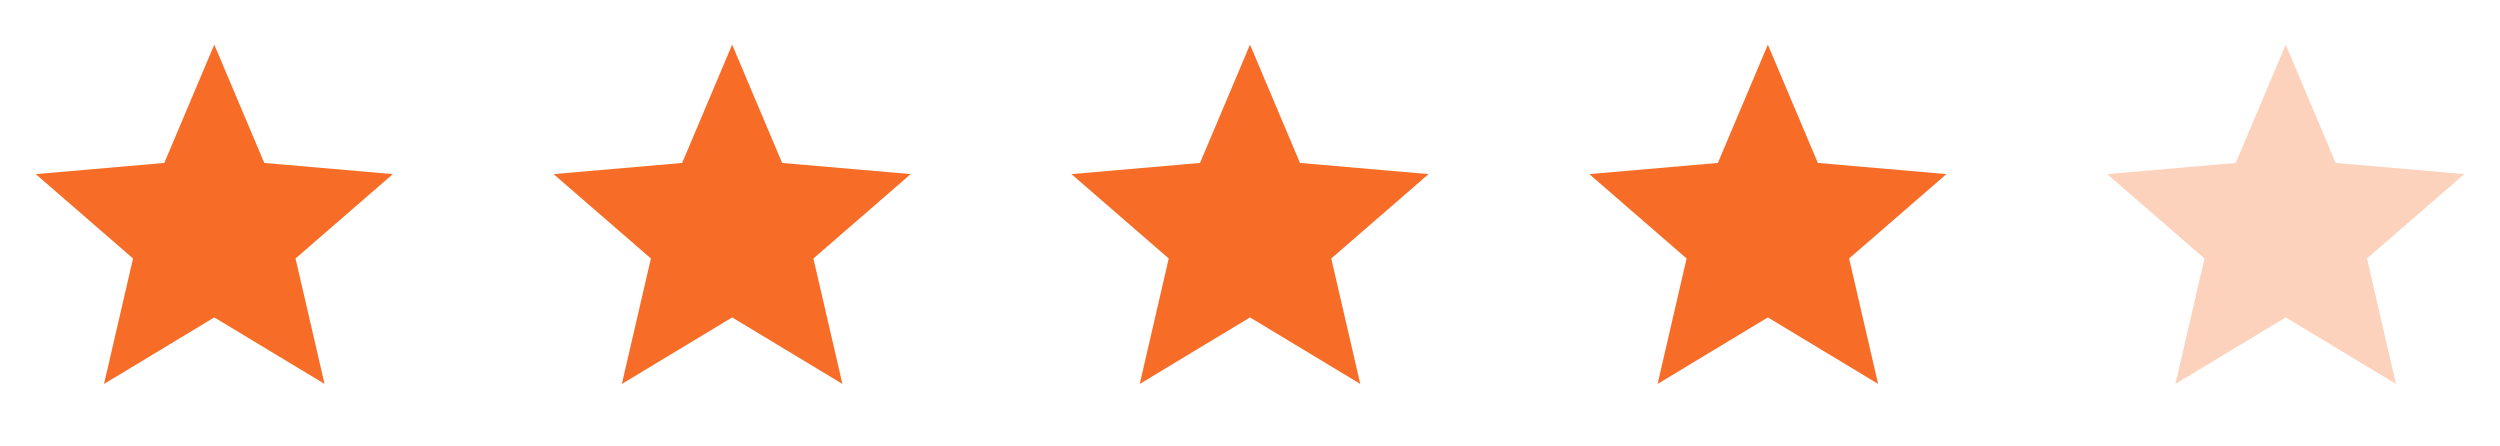 <svg width="140" height="25" viewBox="0 0 140 25" fill="none" xmlns="http://www.w3.org/2000/svg">
<mask id="mask0_5011_29998" style="mask-type:alpha" maskUnits="userSpaceOnUse" x="0" y="0" width="24" height="25">
<rect y="0.5" width="24" height="24" fill="#D9D9D9"/>
</mask>
<g mask="url(#mask0_5011_29998)">
<path d="M5.825 21.5L7.45 14.475L2 9.75L9.2 9.125L12 2.5L14.8 9.125L22 9.75L16.55 14.475L18.175 21.5L12 17.775L5.825 21.5Z" fill="#F76D27"/>
</g>
<mask id="mask1_5011_29998" style="mask-type:alpha" maskUnits="userSpaceOnUse" x="29" y="0" width="24" height="25">
<rect x="29" y="0.5" width="24" height="24" fill="#D9D9D9"/>
</mask>
<g mask="url(#mask1_5011_29998)">
<path d="M34.825 21.5L36.45 14.475L31 9.75L38.2 9.125L41 2.5L43.8 9.125L51 9.75L45.55 14.475L47.175 21.5L41 17.775L34.825 21.5Z" fill="#F76D27"/>
</g>
<mask id="mask2_5011_29998" style="mask-type:alpha" maskUnits="userSpaceOnUse" x="58" y="0" width="24" height="25">
<rect x="58" y="0.5" width="24" height="24" fill="#D9D9D9"/>
</mask>
<g mask="url(#mask2_5011_29998)">
<path d="M63.825 21.5L65.45 14.475L60 9.75L67.2 9.125L70 2.5L72.8 9.125L80 9.75L74.55 14.475L76.175 21.5L70 17.775L63.825 21.5Z" fill="#F76D27"/>
</g>
<mask id="mask3_5011_29998" style="mask-type:alpha" maskUnits="userSpaceOnUse" x="87" y="0" width="24" height="25">
<rect x="87" y="0.5" width="24" height="24" fill="#D9D9D9"/>
</mask>
<g mask="url(#mask3_5011_29998)">
<path d="M92.825 21.5L94.45 14.475L89 9.75L96.2 9.125L99 2.5L101.8 9.125L109 9.75L103.55 14.475L105.175 21.5L99 17.775L92.825 21.5Z" fill="#F76D27"/>
</g>
<mask id="mask4_5011_29998" style="mask-type:alpha" maskUnits="userSpaceOnUse" x="116" y="0" width="24" height="25">
<rect x="116" y="0.5" width="24" height="24" fill="#D9D9D9"/>
</mask>
<g mask="url(#mask4_5011_29998)">
<path d="M121.825 21.5L123.45 14.475L118 9.75L125.2 9.125L128 2.5L130.8 9.125L138 9.75L132.55 14.475L134.175 21.5L128 17.775L121.825 21.5Z" fill="#FDD2BC"/>
</g>
</svg>
